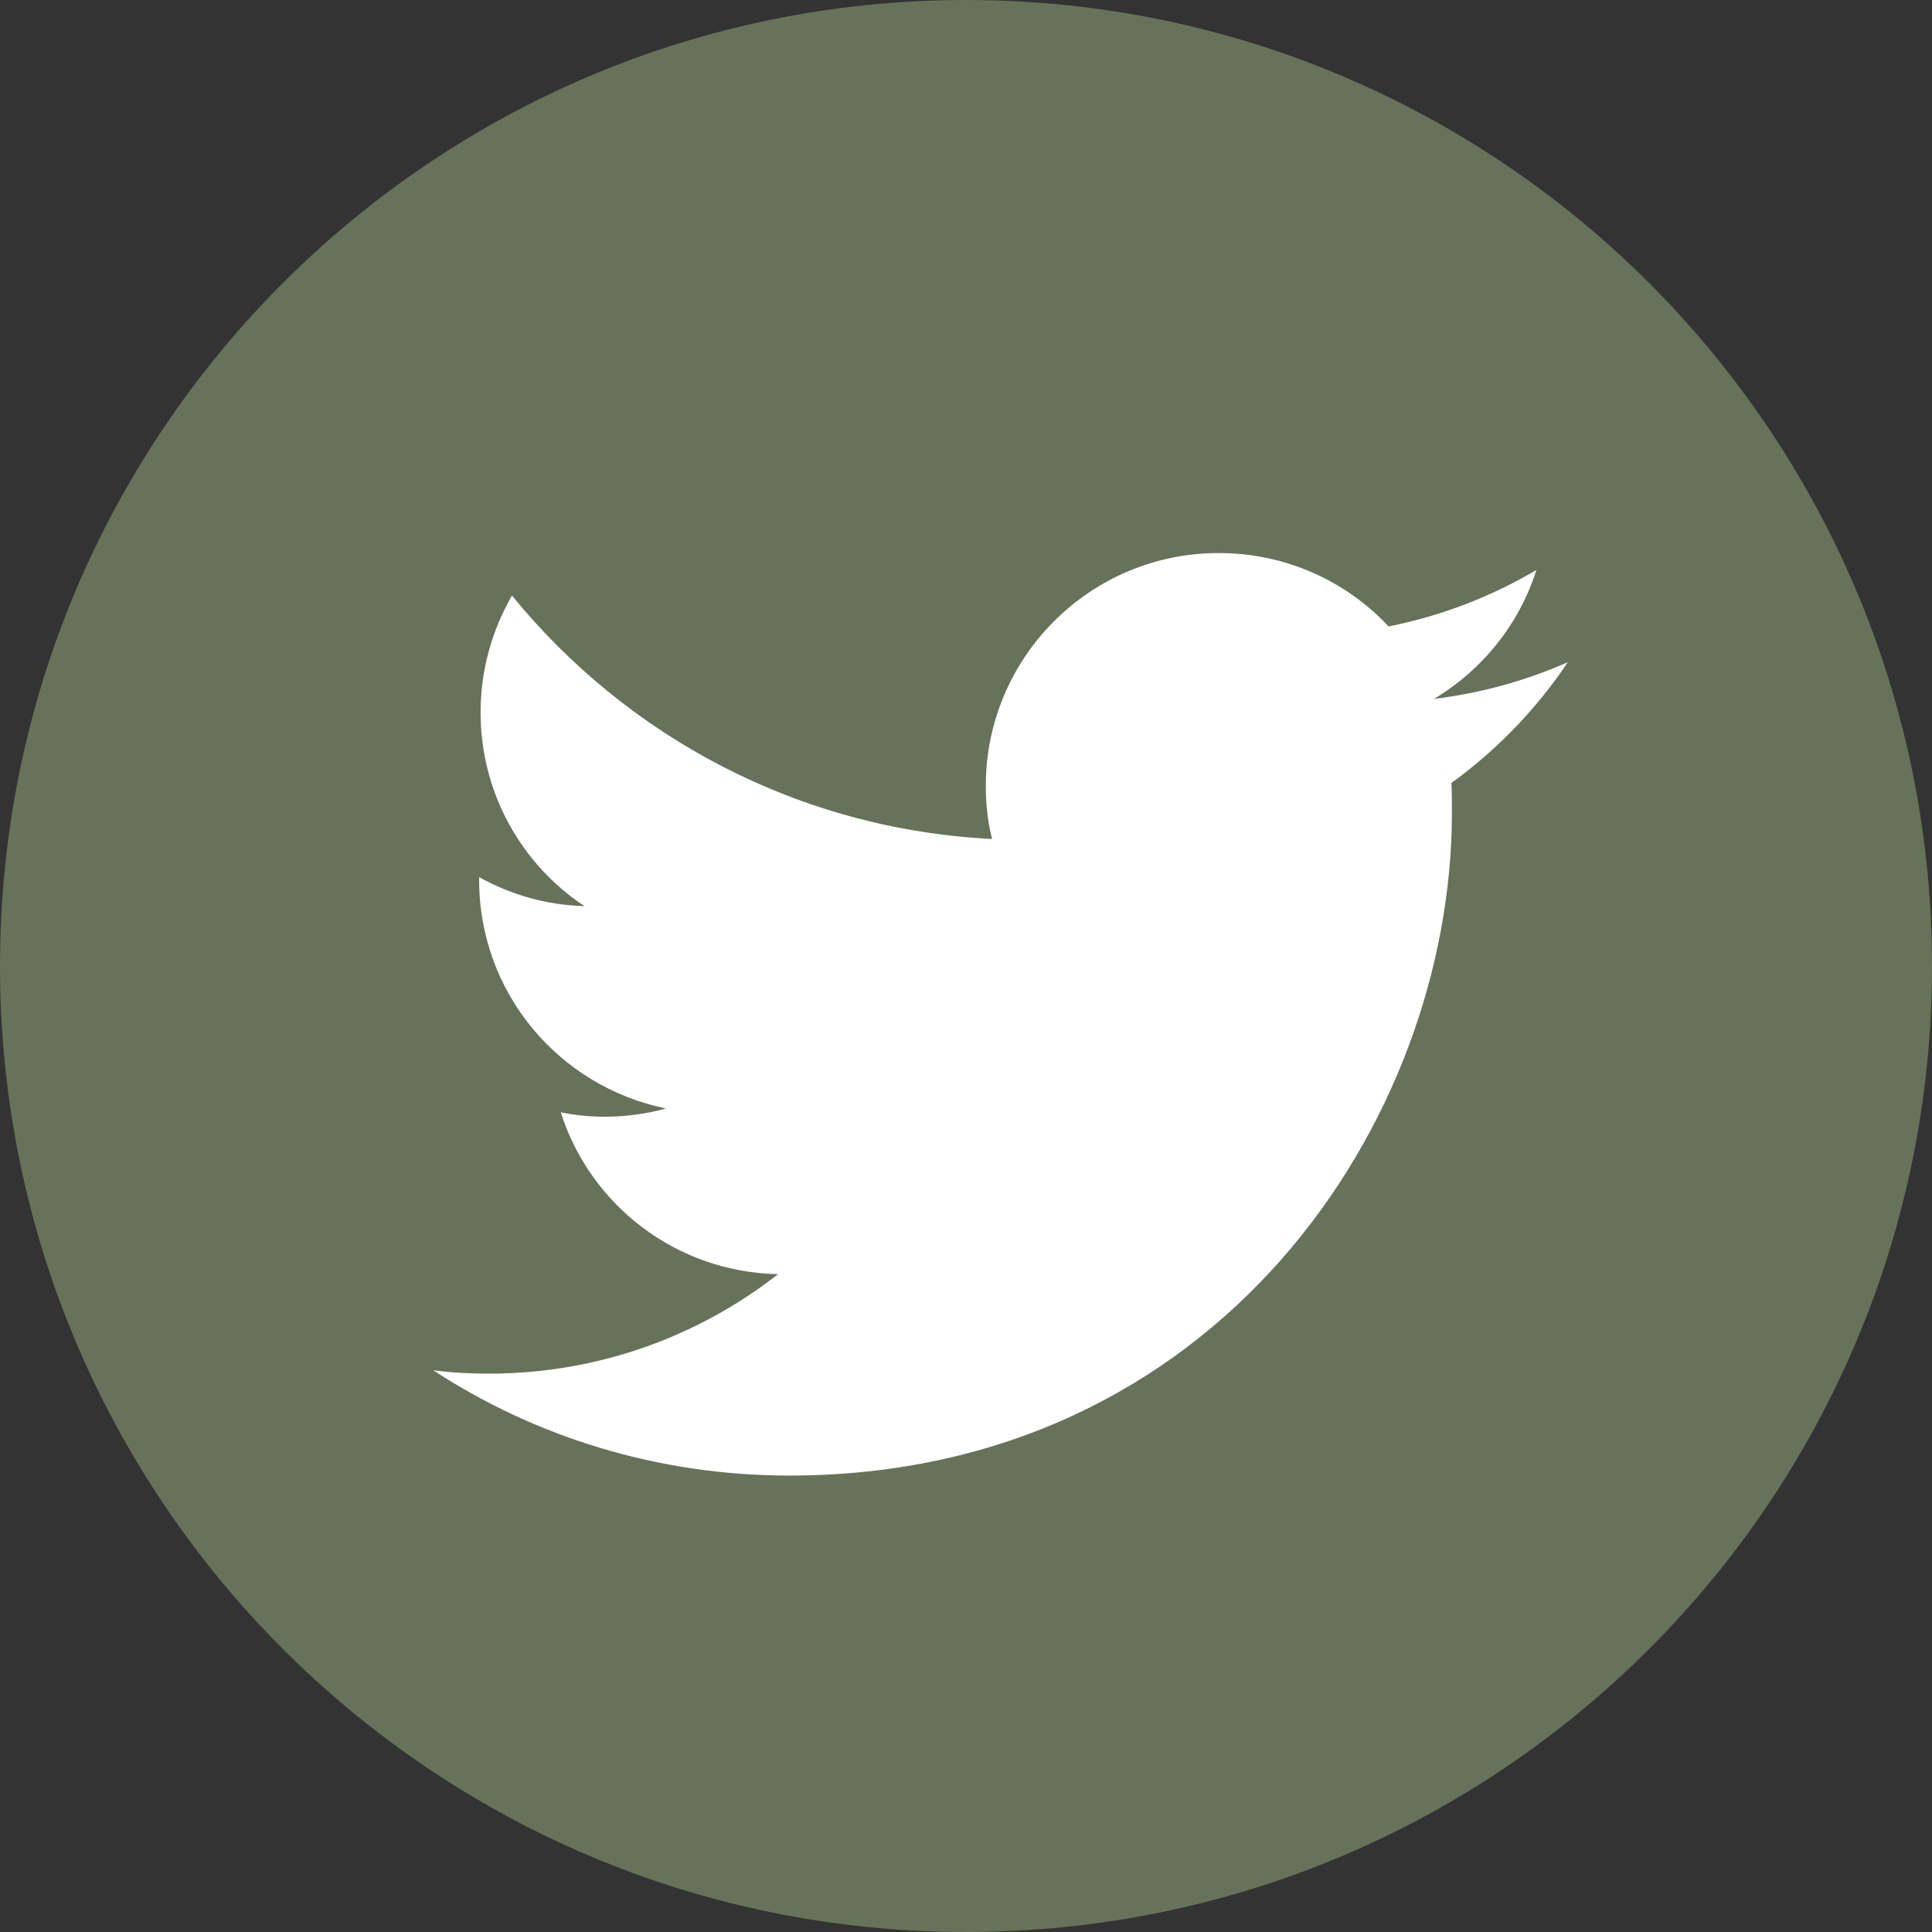 <svg width="100" height="100" viewBox="0 0 100 100" fill="none" xmlns="http://www.w3.org/2000/svg">
<rect x="0" y="0" width="100" height="100" fill="#333333" stroke="none"/>
<g clip-path="url(#clip0_840_1493)">
<path d="M50 100C77.614 100 100 77.614 100 50C100 22.386 77.614 0 50 0C22.386 0 0 22.386 0 50C0 77.614 22.386 100 50 100Z" fill="#67725A"/>
<path d="M40.85 76.375C63.025 76.375 75.15 58 75.15 42.075C75.15 41.55 75.15 41.025 75.125 40.525C77.475 38.825 79.525 36.7 81.15 34.275C79 35.225 76.675 35.875 74.225 36.175C76.725 34.675 78.625 32.325 79.525 29.5C77.2 30.875 74.625 31.875 71.875 32.425C69.675 30.075 66.55 28.625 63.075 28.625C56.425 28.625 51.025 34.025 51.025 40.675C51.025 41.625 51.125 42.55 51.35 43.425C41.325 42.925 32.45 38.125 26.5 30.825C25.475 32.6 24.875 34.675 24.875 36.875C24.875 41.05 27 44.75 30.25 46.9C28.275 46.85 26.425 46.3 24.8 45.4C24.8 45.45 24.8 45.5 24.8 45.55C24.8 51.4 28.95 56.25 34.475 57.375C33.475 57.65 32.4 57.8 31.3 57.8C30.525 57.8 29.775 57.725 29.025 57.575C30.55 62.375 35 65.85 40.275 65.95C36.15 69.175 30.95 71.1 25.3 71.1C24.325 71.1 23.375 71.05 22.425 70.925C27.7 74.375 34.05 76.375 40.85 76.375Z" fill="white"/>
</g>
<defs>
<clipPath id="clip0_840_1493">
<rect width="100" height="100" fill="white"/>
</clipPath>
</defs>
</svg>
